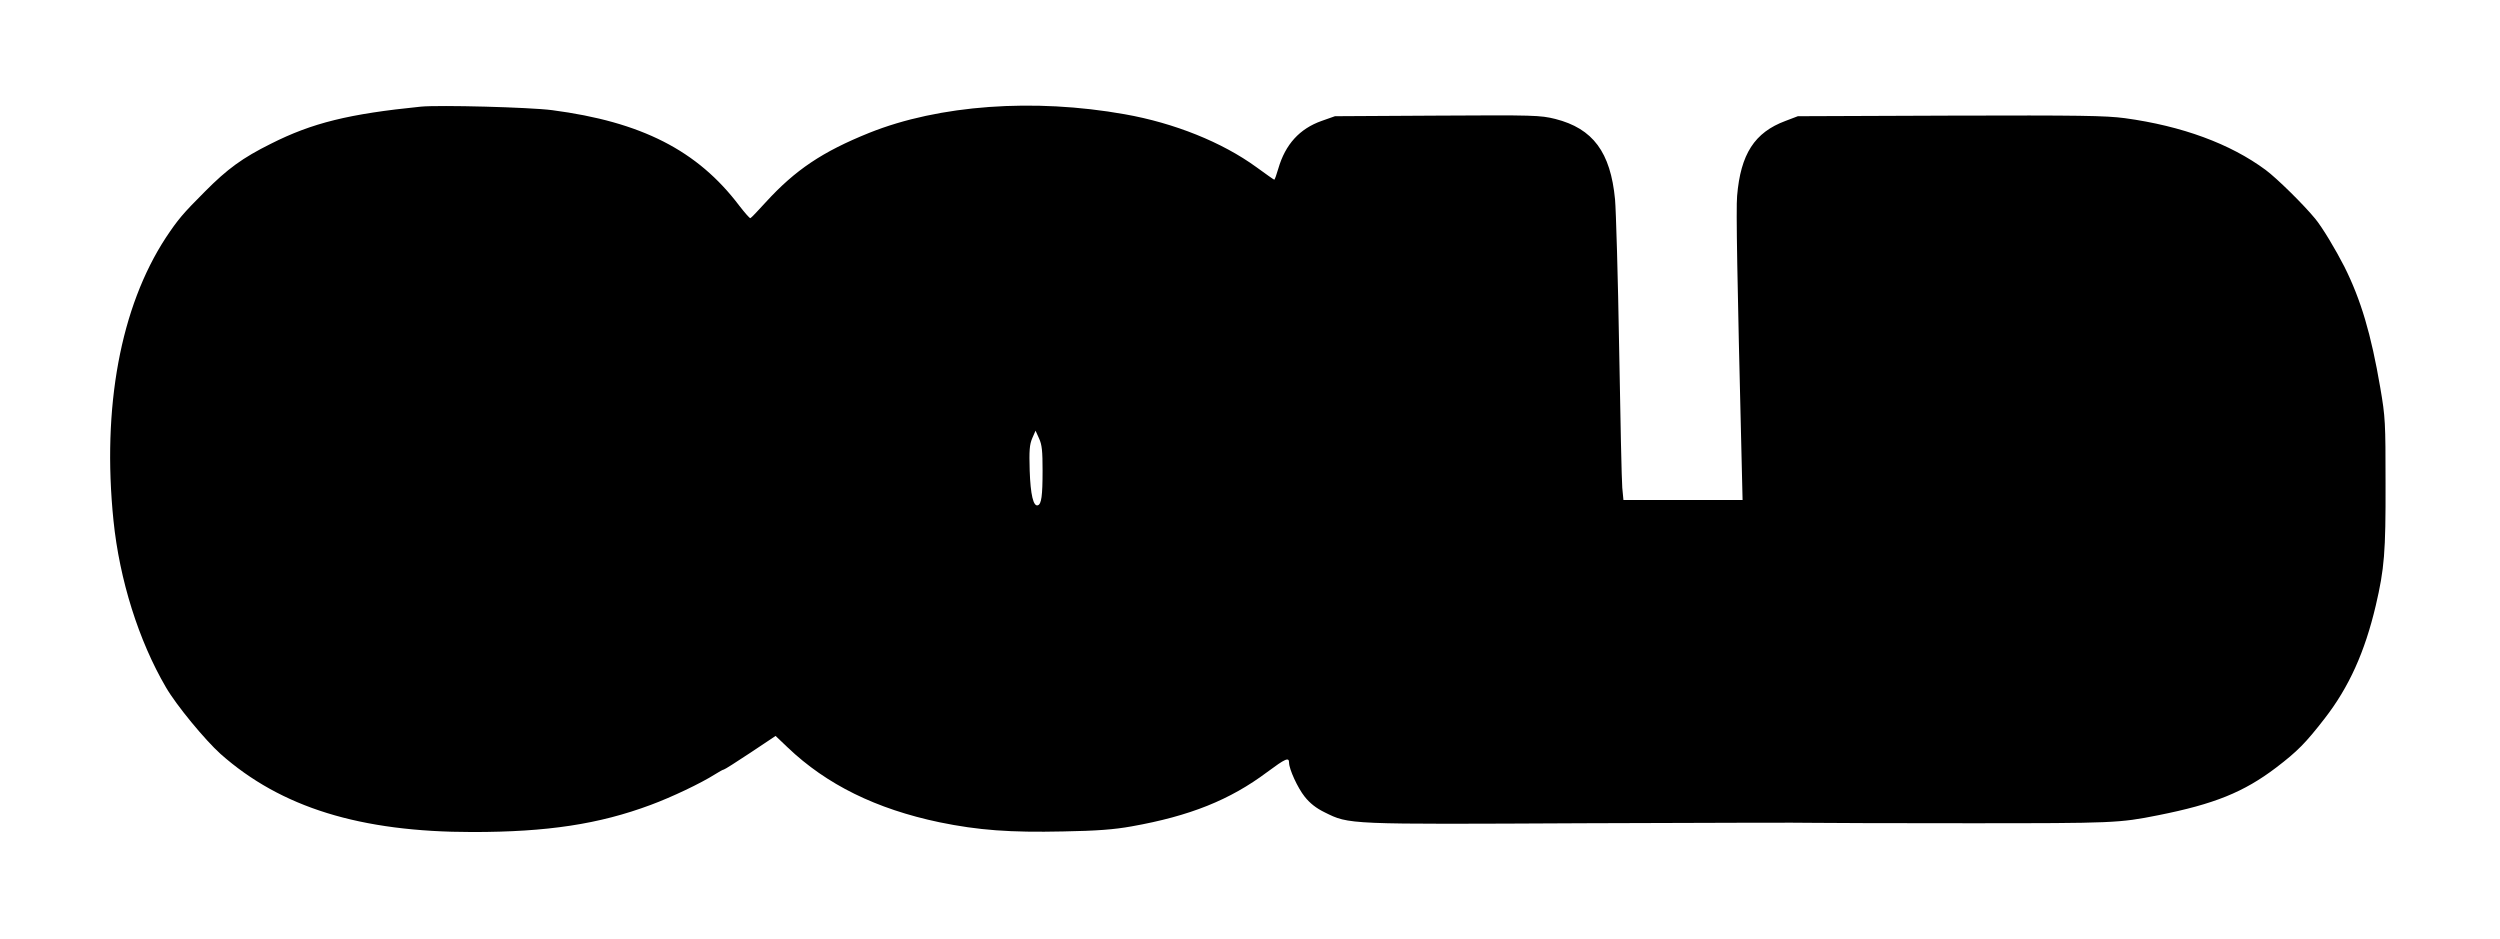  <svg version="1.0" xmlns="http://www.w3.org/2000/svg"
 width="1280pt" height="481pt" viewBox="0 0 1280 481"
 preserveAspectRatio="xMidYMid meet"><g transform="translate(0,481) scale(0.1,-0.1)"
fill="#000000" stroke="none">
<path d="M2155 4264 c-368 -37 -556 -83 -768 -190 -145 -72 -223 -129 -337
-244 -115 -115 -139 -144 -201 -237 -232 -355 -327 -868 -268 -1448 31 -304
129 -615 268 -853 53 -92 201 -271 280 -342 309 -274 715 -400 1291 -400 381
0 647 40 912 139 108 40 255 110 328 156 22 14 42 25 46 25 4 0 65 39 136 86
l129 86 62 -59 c199 -190 453 -315 777 -383 199 -41 363 -53 633 -47 174 3
262 10 351 26 298 53 503 135 694 278 93 69 112 78 112 48 0 -33 44 -129 80
-174 27 -34 59 -59 102 -80 127 -63 109 -62 1328 -56 608 2 1139 4 1180 2 41
-1 399 -2 795 -2 737 0 765 1 965 41 287 57 438 118 604 244 110 84 151 126
248 251 125 161 206 341 262 579 44 188 51 273 50 625 0 312 -1 339 -27 490
-47 275 -99 450 -184 620 -45 88 -112 200 -149 245 -60 73 -196 207 -254 250
-181 134 -428 225 -721 265 -98 13 -228 15 -895 13 l-779 -3 -63 -24 c-159
-59 -230 -170 -248 -384 -6 -63 1 -444 22 -1304 l6 -253 -305 0 -305 0 -6 63
c-3 34 -10 357 -16 717 -6 360 -16 702 -21 759 -23 242 -113 363 -306 412 -77
19 -106 20 -604 17 l-524 -3 -68 -24 c-113 -40 -186 -120 -222 -244 -9 -31
-18 -57 -21 -57 -2 0 -43 29 -91 64 -176 128 -420 226 -674 271 -466 83 -951
48 -1308 -95 -241 -97 -379 -190 -530 -355 -40 -44 -75 -81 -79 -82 -4 -1 -29
28 -57 64 -214 283 -501 429 -958 489 -116 15 -577 27 -672 18z m3183 -1864
c0 -129 -6 -171 -24 -177 -23 -8 -38 54 -42 178 -3 102 -1 132 13 165 l17 39
18 -40 c15 -32 18 -65 18 -165z"/>
</g>
</svg>
